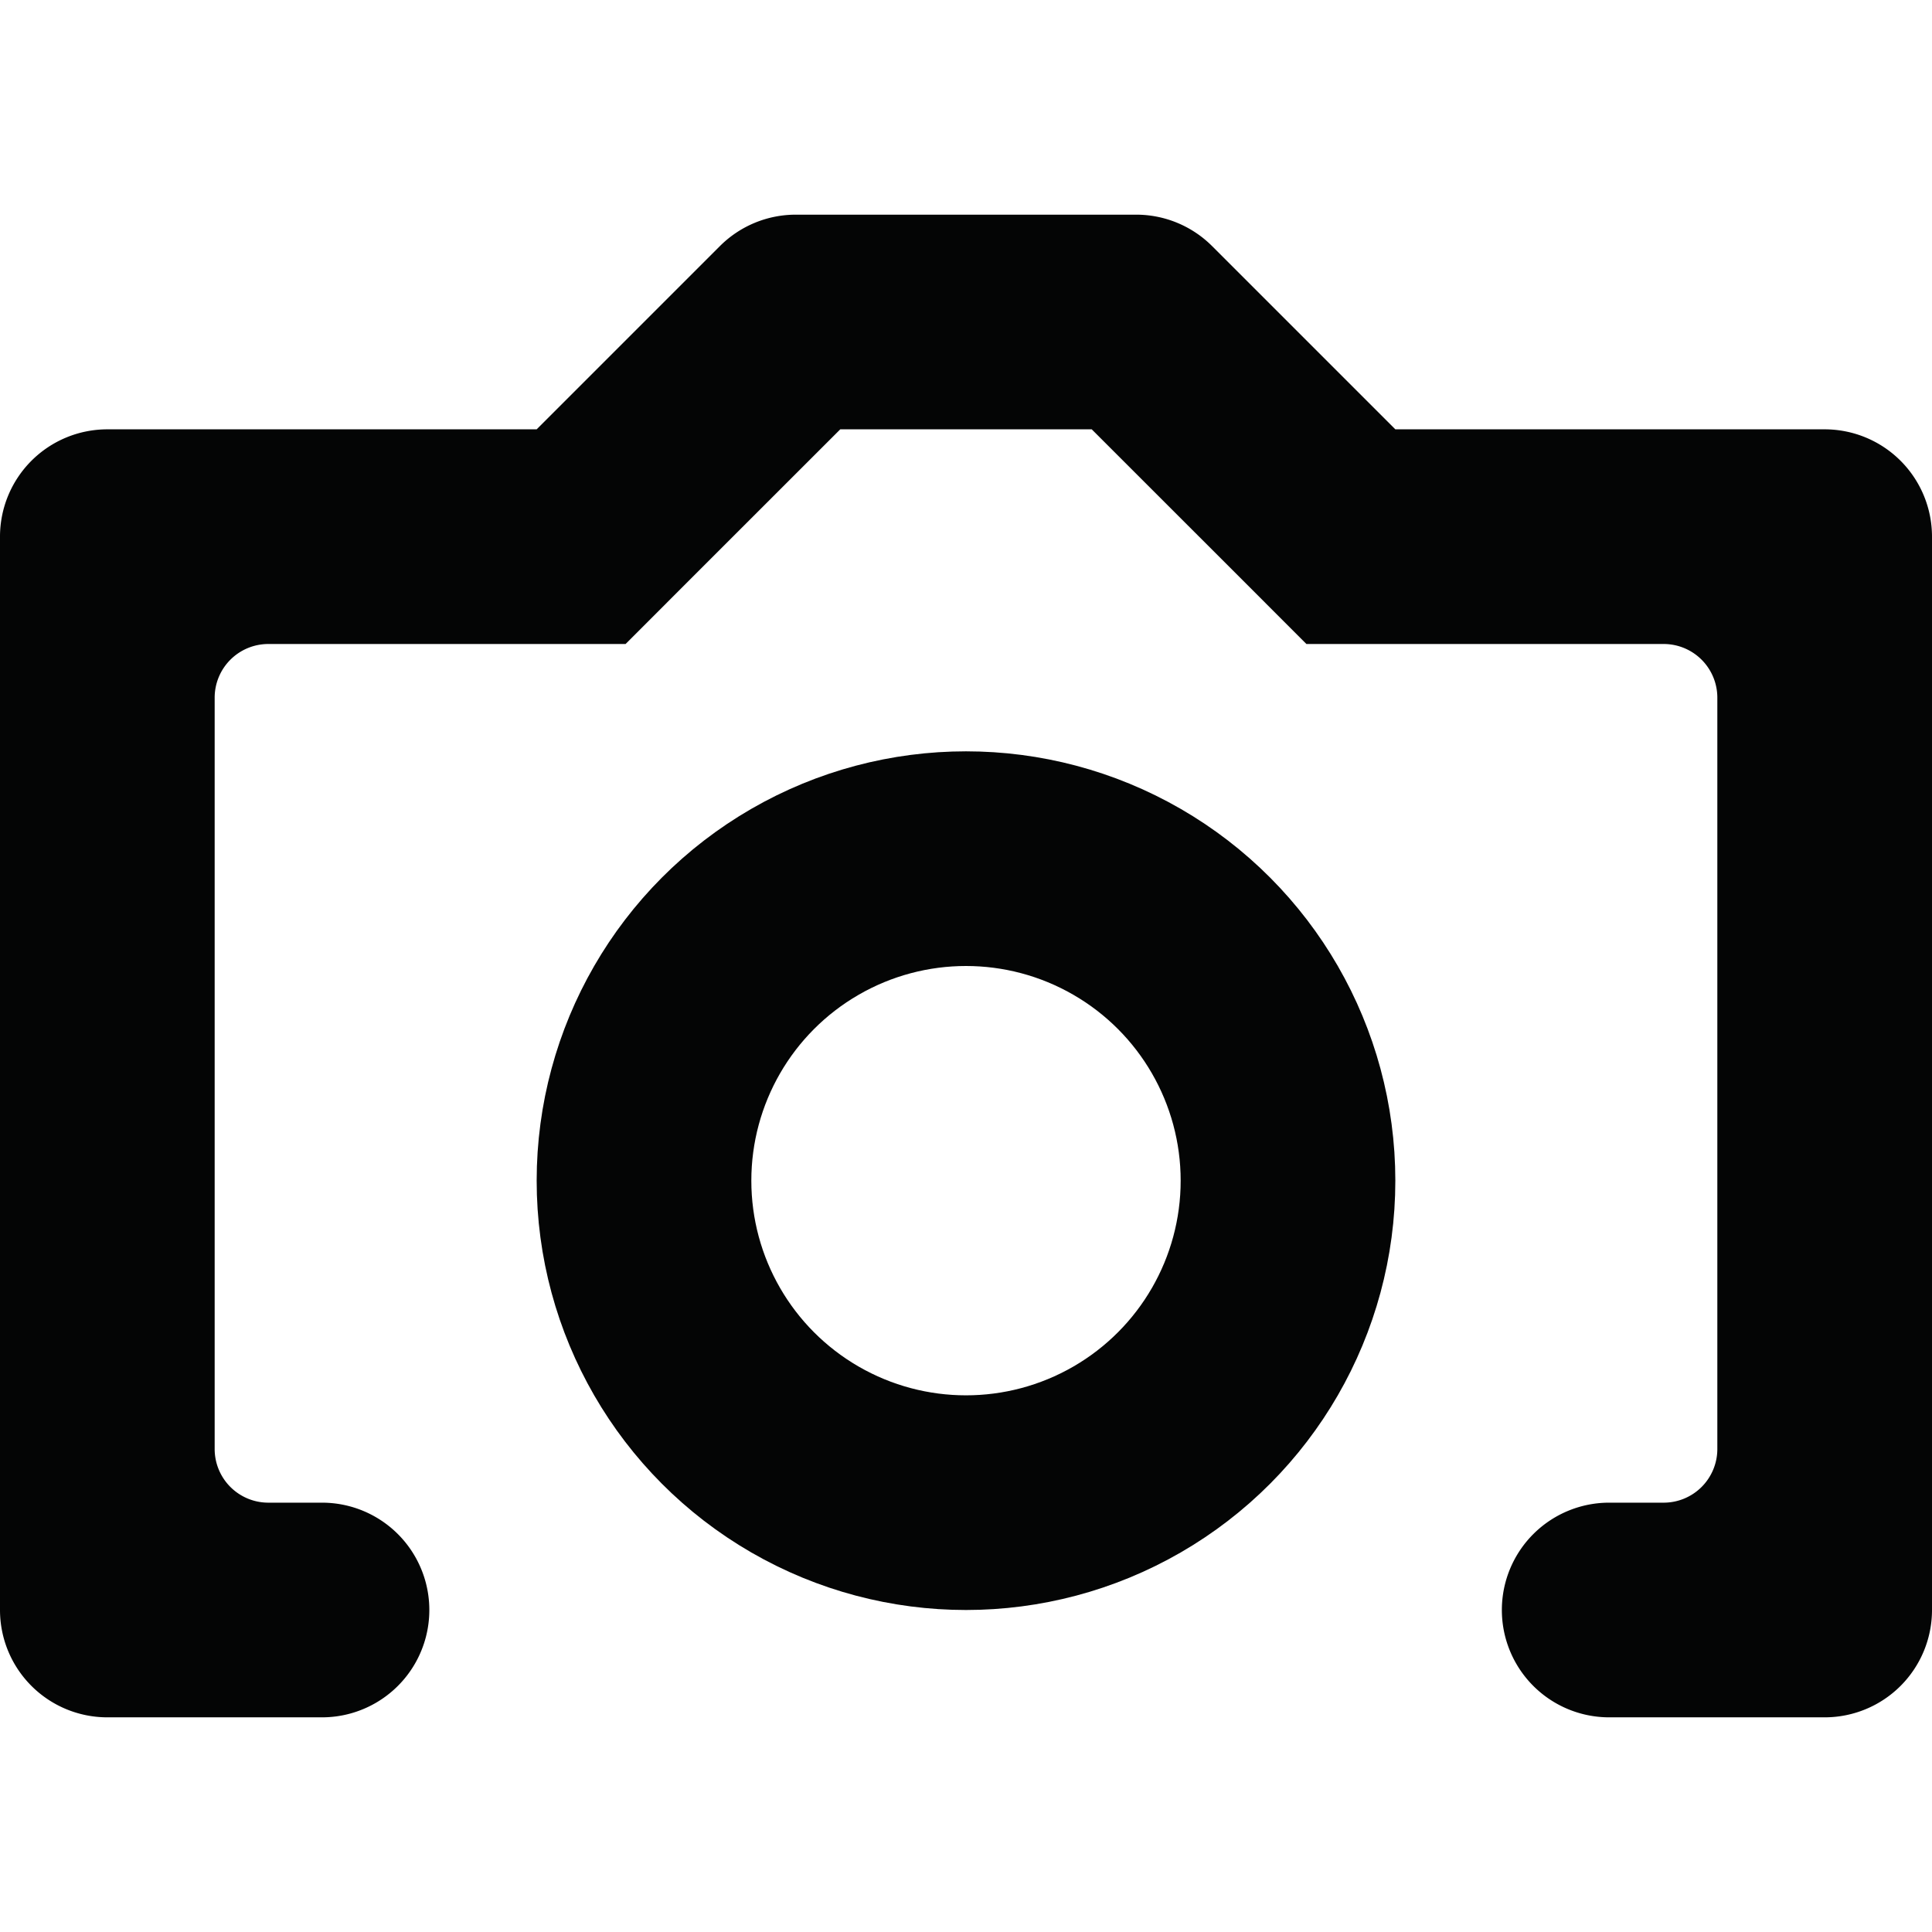 <?xml version="1.0" encoding="utf-8"?>
<svg width="800px" height="800px" viewBox="0 -4 36 36" xmlns="http://www.w3.org/2000/svg">
  <g id="Lager_99" data-name="Lager 99" transform="translate(0 -5)">
    <path id="Path_61" data-name="Path 61" d="M34,9H26L22.586,5.586A2,2,0,0,0,21.172,5H14.828a2,2,0,0,0-1.414.586L10,9H2a2,2,0,0,0-2,2V31a2,2,0,0,0,2,2H6a2,2,0,0,0,0-4H5a1,1,0,0,1-1-1V14a1,1,0,0,1,1-1h6.657l1.171-1.172L15.657,9h4.686l2.829,2.828L24.343,13H31a1,1,0,0,1,1,1V28a1,1,0,0,1-1,1H30a2,2,0,0,0-.03,4v0H34a2,2,0,0,0,2-2V11A2,2,0,0,0,34,9Z" fill="#040505"/>
    <g id="Ellipse_4" data-name="Ellipse 4" transform="translate(10 15)" fill="none" stroke="#040505" stroke-miterlimit="10" stroke-width="4">
      <circle cx="8" cy="8" r="8" stroke="none"/>
      <circle cx="8" cy="8" r="6" fill="none"/>
    </g>
  </g>
</svg>